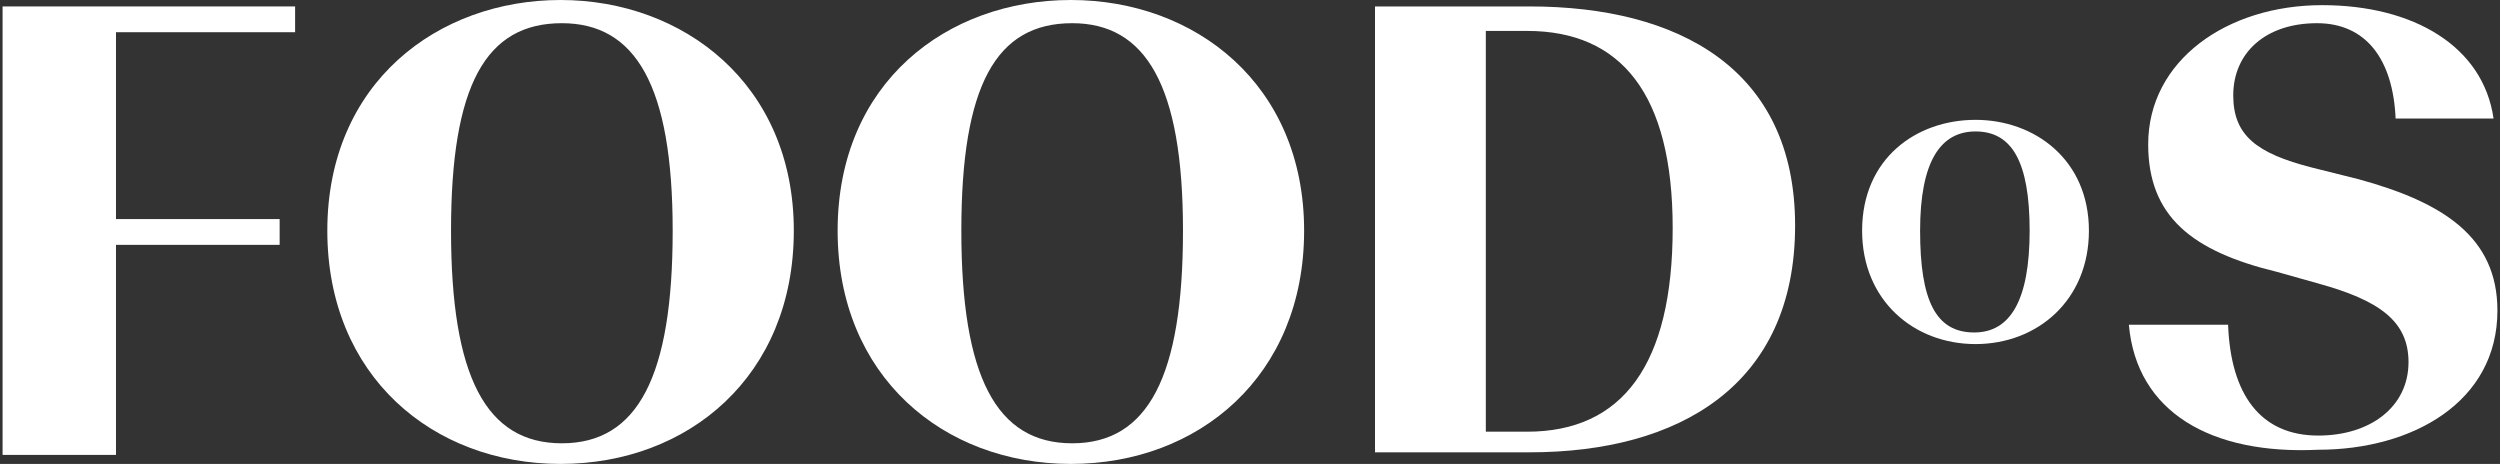 <?xml version="1.0" encoding="utf-8"?>
<!-- Generator: Adobe Illustrator 25.2.1, SVG Export Plug-In . SVG Version: 6.00 Build 0)  -->
<svg version="1.1" id="Ebene_1" xmlns="http://www.w3.org/2000/svg" xmlns:xlink="http://www.w3.org/1999/xlink" x="0px" y="0px"
	 viewBox="0 0 194 36" style="enable-background:new 0 0 194 36;" xml:space="preserve">
<rect x="0" y="0" width="194" height="36" fill="#333333" stroke="none"/>
<style type="text/css">
	.st0{fill:#FFFFFF;}
</style>
<g>
	<path class="st0" d="M9,18.8v16.5H0.2V0.5h22.7v2H9V17h12.7v2H9V18.8z"/>
	<path class="st0" d="M25.4,17.9C25.4,6.4,34,0,43.5,0s18.1,6.5,18.1,17.9c0,11.3-8.2,18.1-18.1,18.1S25.4,29.2,25.4,17.9z
		 M52.2,17.9c0-11.3-2.9-16.1-8.6-16.1c-5.9,0-8.6,4.8-8.6,16.1s2.7,16.5,8.6,16.5S52.2,29.2,52.2,17.9z"/>
	<path class="st0" d="M65,17.9C65,6.4,73.5,0,83.1,0s18.1,6.5,18.1,17.9C101.2,29.2,93,36,83.1,36S65,29.2,65,17.9z M91.8,17.9
		c0-11.3-2.9-16.1-8.6-16.1c-5.9,0-8.6,4.8-8.6,16.1s2.7,16.5,8.6,16.5S91.8,29.2,91.8,17.9z"/>
	<path class="st0" d="M106.7,0.5h12c11.5,0,20.6,4.8,20.6,17c0,12.4-9,17.6-20.6,17.6h-12C106.7,35.1,106.7,0.5,106.7,0.5z
		 M118.5,33.5c7.4,0,11.3-5.2,11.3-15.8c0-10.4-4-15.3-11.3-15.3h-3.2v31.1H118.5z"/>
	<path class="st0" d="M144.5,17.9c0-5.6,4.2-8.6,8.8-8.6s8.8,3.1,8.8,8.6c0,5.4-4,8.8-8.8,8.8S144.5,23.3,144.5,17.9z M157.5,17.9
		c0-5.4-1.4-7.7-4.2-7.7c-2.7,0-4.3,2.3-4.3,7.7s1.2,7.9,4.2,7.9C156,25.8,157.5,23.3,157.5,17.9z"/>
	<path class="st0" d="M165.2,25.2h7.7c0.2,5.4,2.5,8.6,7,8.6c4,0,7-2.2,7-5.7c0-3.2-2.3-4.8-7-6.1l-3.2-0.9c-6.6-1.6-10-4.3-10-9.9
		c0-6.5,6.1-10.8,13.5-10.8c7.1,0,12.5,3.2,13.3,8.8h-7.6c-0.2-4.6-2.3-7.4-6.1-7.4c-4,0-6.5,2.3-6.5,5.6c0,3.1,1.8,4.5,6.1,5.6
		l3.6,0.9c6.6,1.8,10.8,4.5,10.8,10.2c0,7.1-6.6,10.8-13.9,10.8C171.6,35.3,165.8,32,165.2,25.2z"/>
</g>
</svg>
